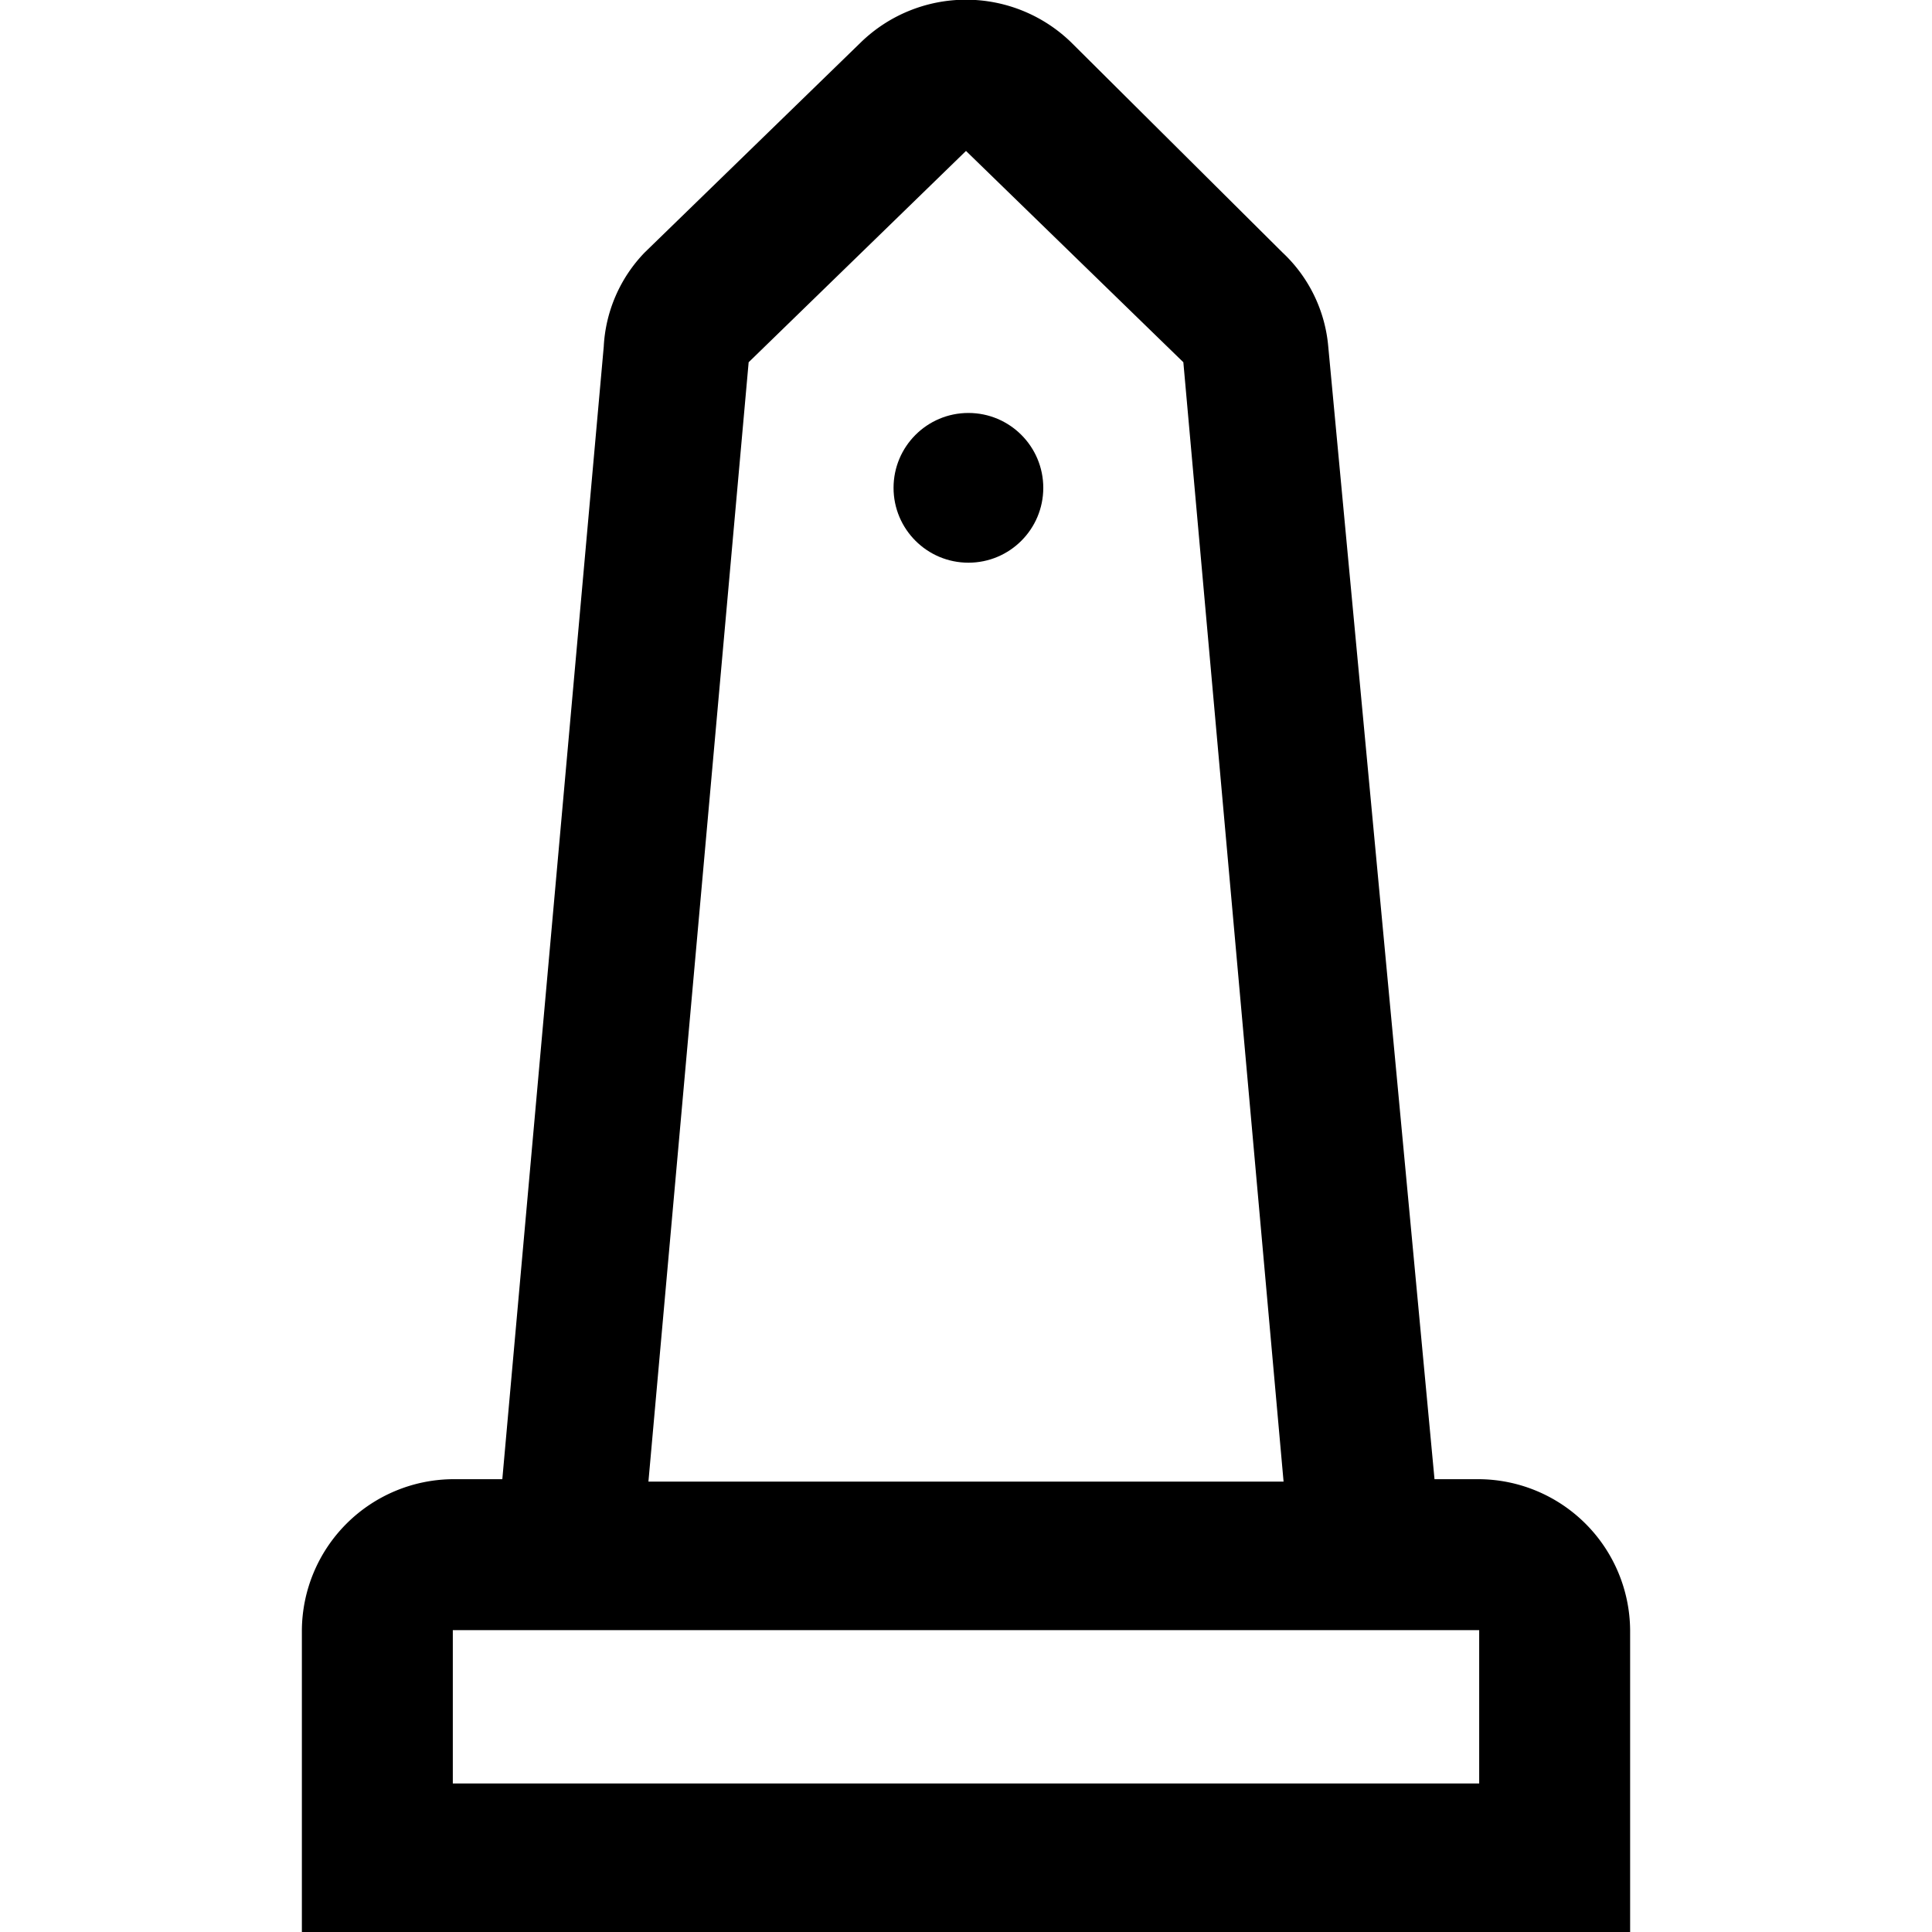 <?xml version="1.0" encoding="utf-8"?><!-- Uploaded to: SVG Repo, www.svgrepo.com, Generator: SVG Repo Mixer Tools -->
<svg fill="#000000" width="800px" height="800px" viewBox="0 0 16 16" xmlns="http://www.w3.org/2000/svg"><path d="M12.25 12.25h-.37L11 2.87a1.21 1.21 0 0 0-.38-.78L8.87.35a1.25 1.25 0 0 0-1.74 0L5.34 2.09a1.21 1.21 0 0 0-.34.78l-.84 9.38h-.41A1.26 1.26 0 0 0 2.5 13.5V16h11v-2.5a1.26 1.26 0 0 0-1.25-1.25zM6.2 3 8 1.25 9.8 3l.83 9.27H5.37zm6.05 11.77h-8.5V13.5h8.5z"/><circle cx="8.02" cy="4.04" r=".62"/></svg>